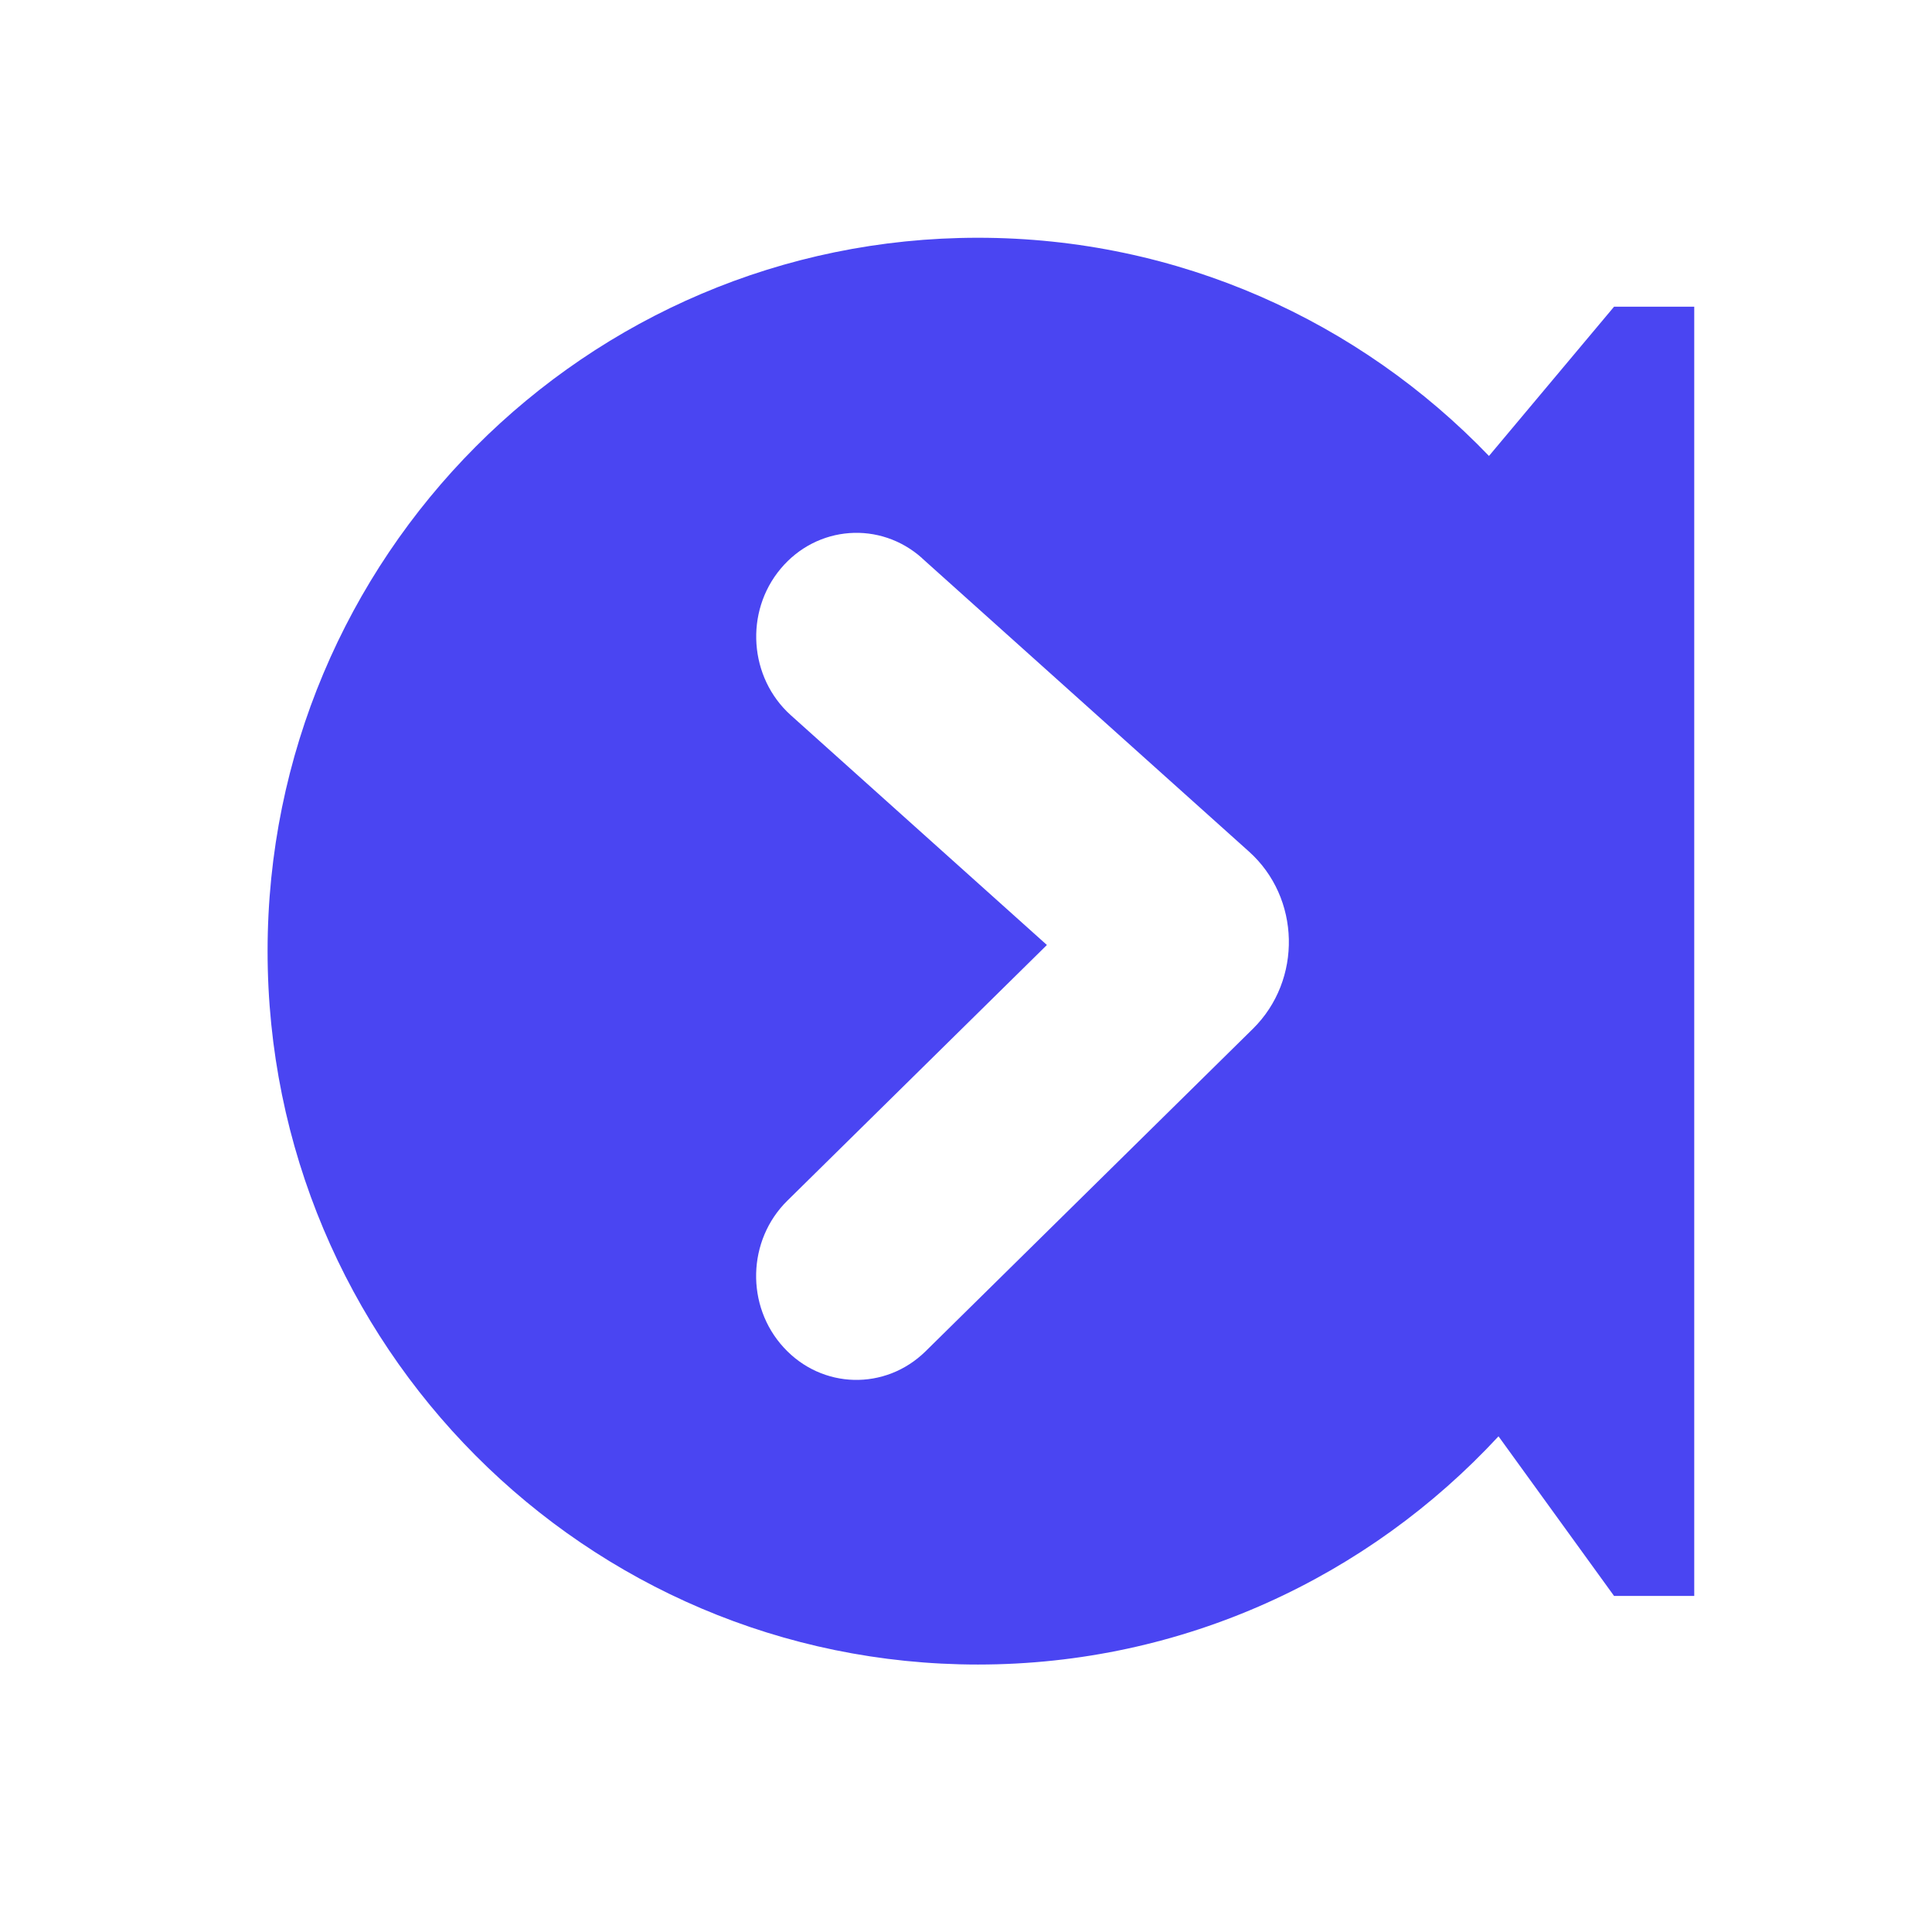 <svg width="16" height="16" viewBox="0 0 16 16" fill="none" xmlns="http://www.w3.org/2000/svg">
<path d="M12.331 3.776C11.261 2.662 9.761 1.969 8.099 1.969C4.85 1.969 2.216 4.614 2.216 7.877C2.216 11.14 4.85 13.785 8.099 13.785C9.802 13.785 11.335 13.056 12.41 11.895L13.367 13.217H14.031V2.54H13.367L12.331 3.776ZM10.376 8.52L7.665 11.191C7.332 11.518 6.807 11.505 6.491 11.16C6.174 10.816 6.188 10.271 6.52 9.944L8.67 7.826L6.549 5.923C6.203 5.612 6.165 5.068 6.465 4.71C6.766 4.35 7.29 4.312 7.637 4.623H7.636L10.342 7.051C10.771 7.434 10.786 8.116 10.376 8.52Z" fill="#4A45F2"/>
</svg>
